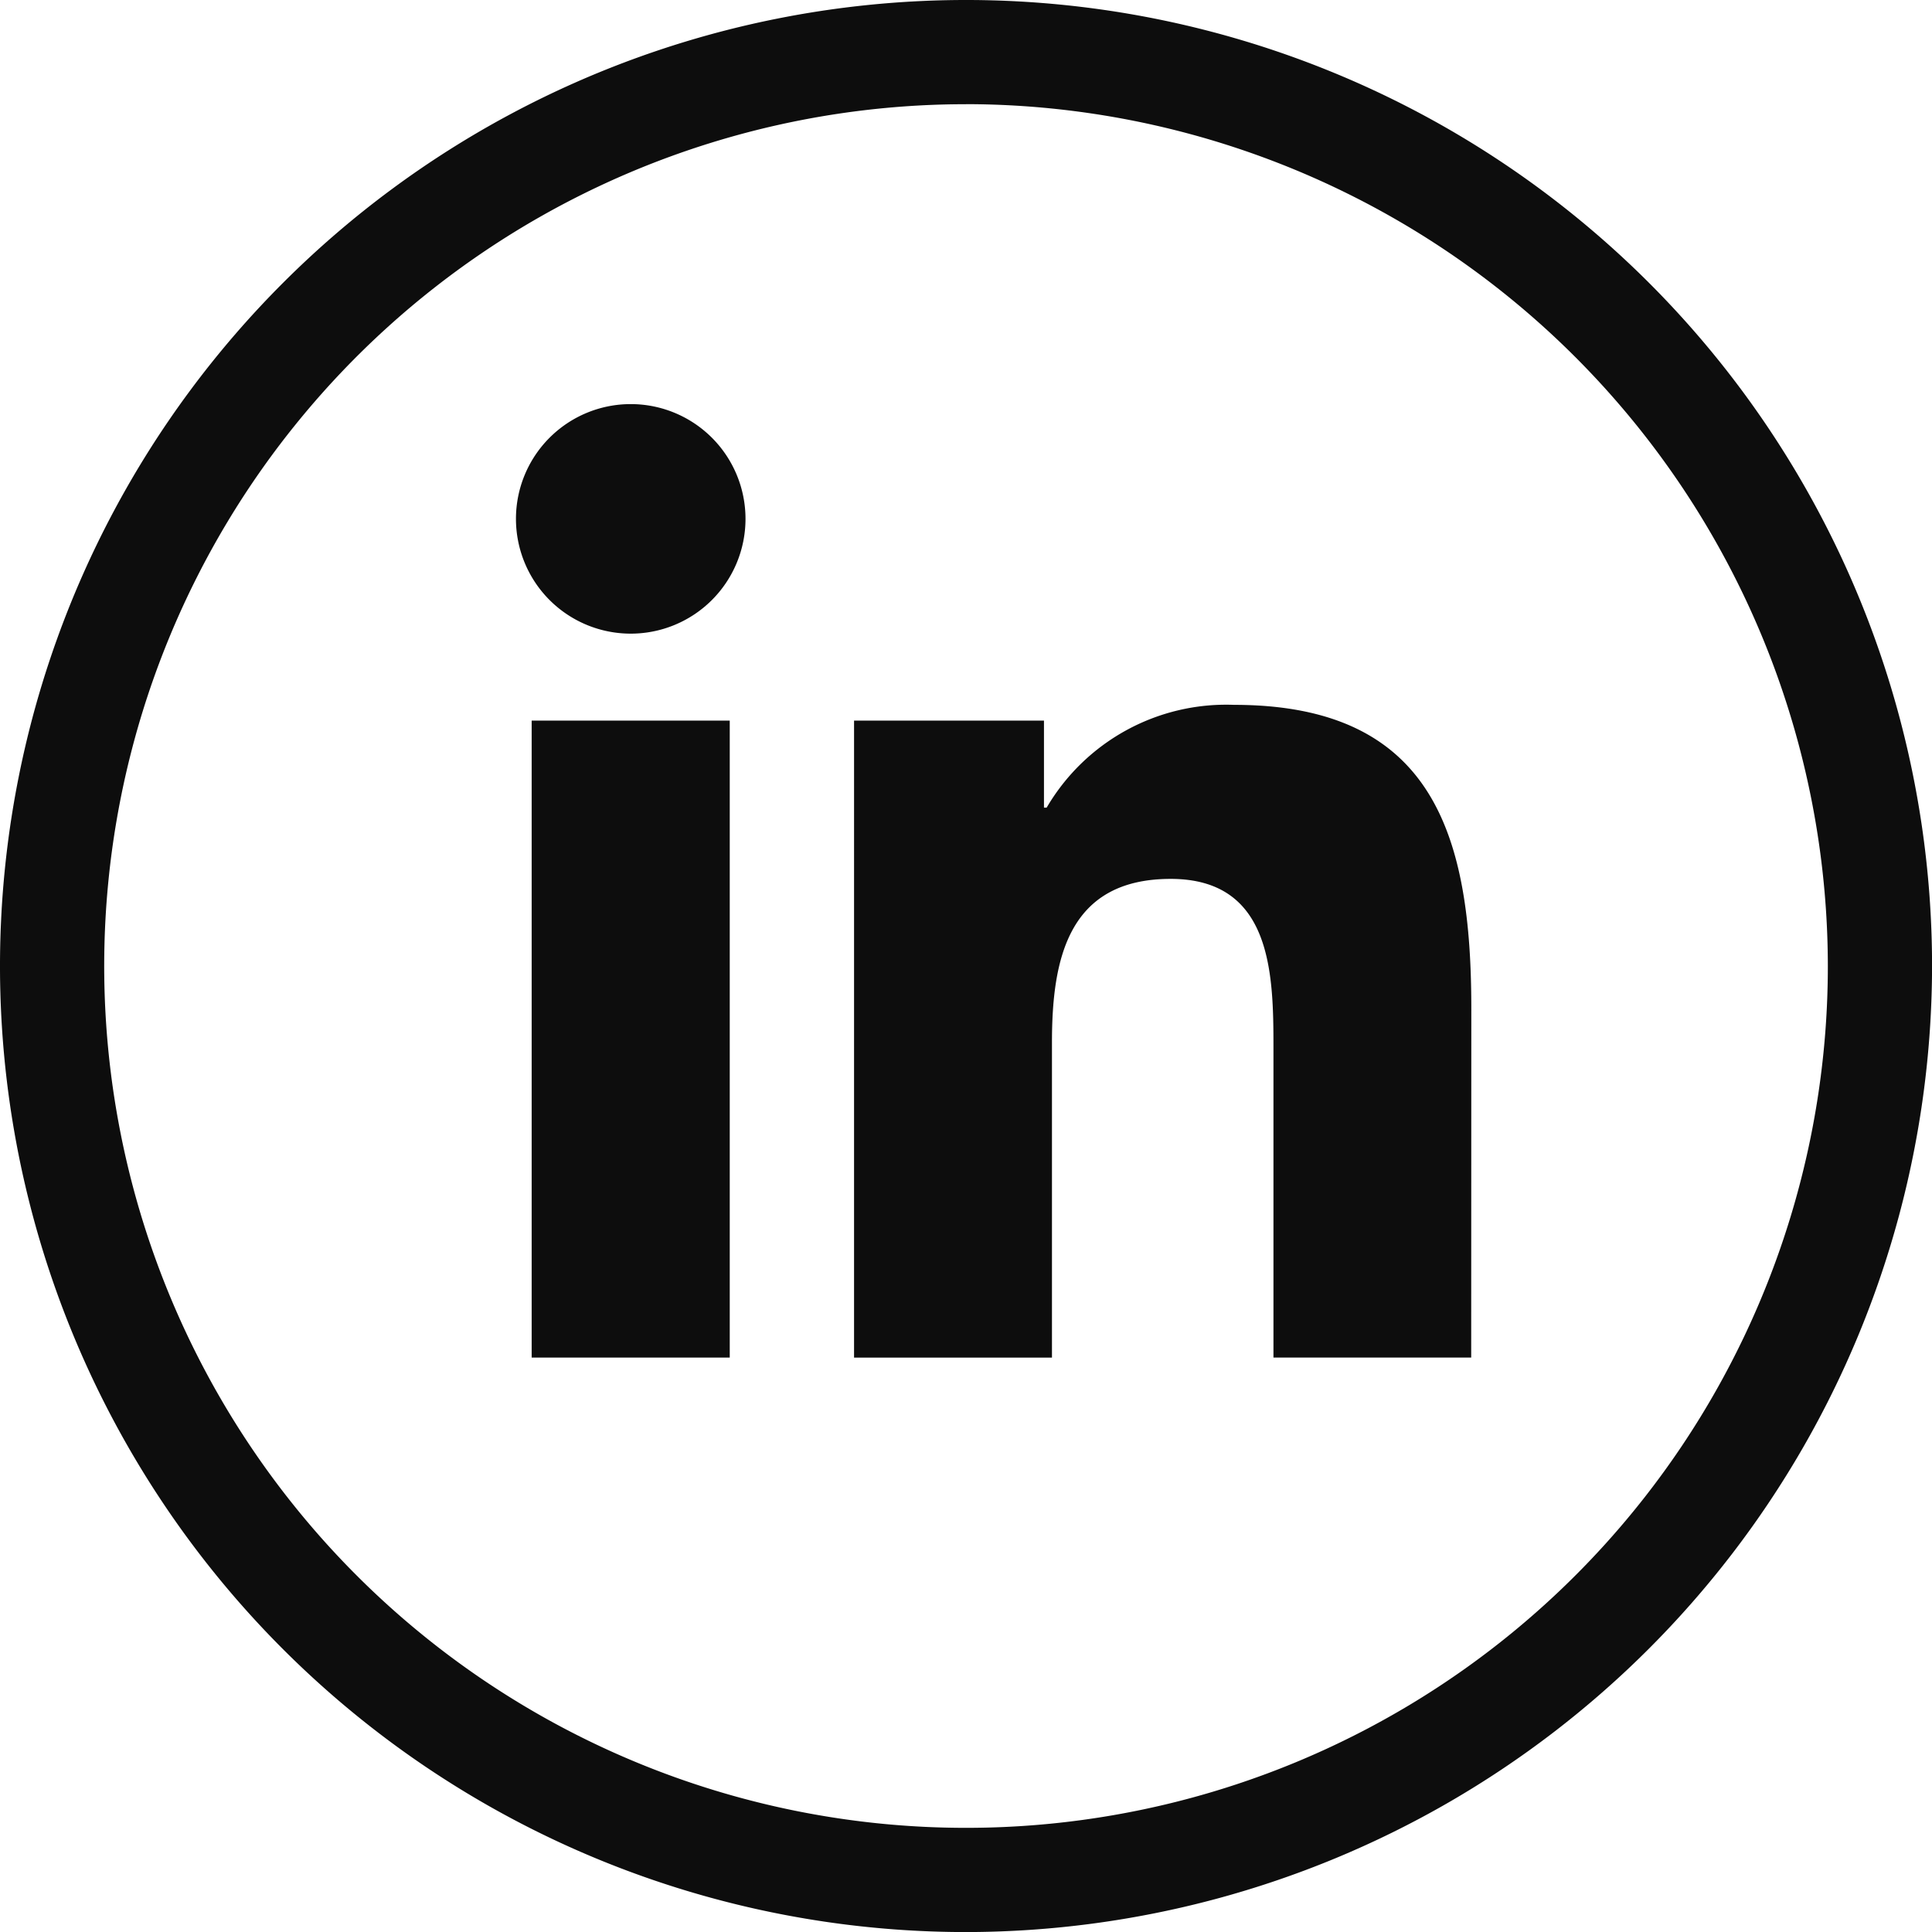 <svg id="Group_2147" data-name="Group 2147" xmlns="http://www.w3.org/2000/svg" width="33.835" height="33.836" viewBox="0 0 33.835 33.836">
  <path id="Path_16" data-name="Path 16" d="M1250.615,607.642a16.918,16.918,0,1,1,16.918-16.918A16.937,16.937,0,0,1,1250.615,607.642Zm0-32.011a15.093,15.093,0,1,0,15.093,15.093A15.111,15.111,0,0,0,1250.615,575.63Z" transform="translate(-1233.697 -573.806)" fill="#0d0d0d"/>
  <g id="Group_9" data-name="Group 9" transform="translate(9.036 7.074)">
    <rect id="Rectangle_35" data-name="Rectangle 35" width="3.469" height="11.155" transform="translate(0.275 5.546)" fill="#0d0d0d"/>
    <path id="Path_17" data-name="Path 17" d="M1285.233,616.6a2.01,2.01,0,1,1,2.01-2.011A2.01,2.01,0,0,1,1285.233,616.6Z" transform="translate(-1283.223 -612.577)" fill="#0d0d0d"/>
    <path id="Path_18" data-name="Path 18" d="M1326.472,652.882h-3.463v-5.425c0-1.295-.025-2.958-1.8-2.958-1.8,0-2.079,1.409-2.079,2.865v5.519h-3.466V641.727h3.326v1.524h.047a3.644,3.644,0,0,1,3.281-1.8c3.508,0,4.156,2.31,4.156,5.315Z" transform="translate(-1309.743 -636.181)" fill="#0d0d0d"/>
  </g>
</svg>
